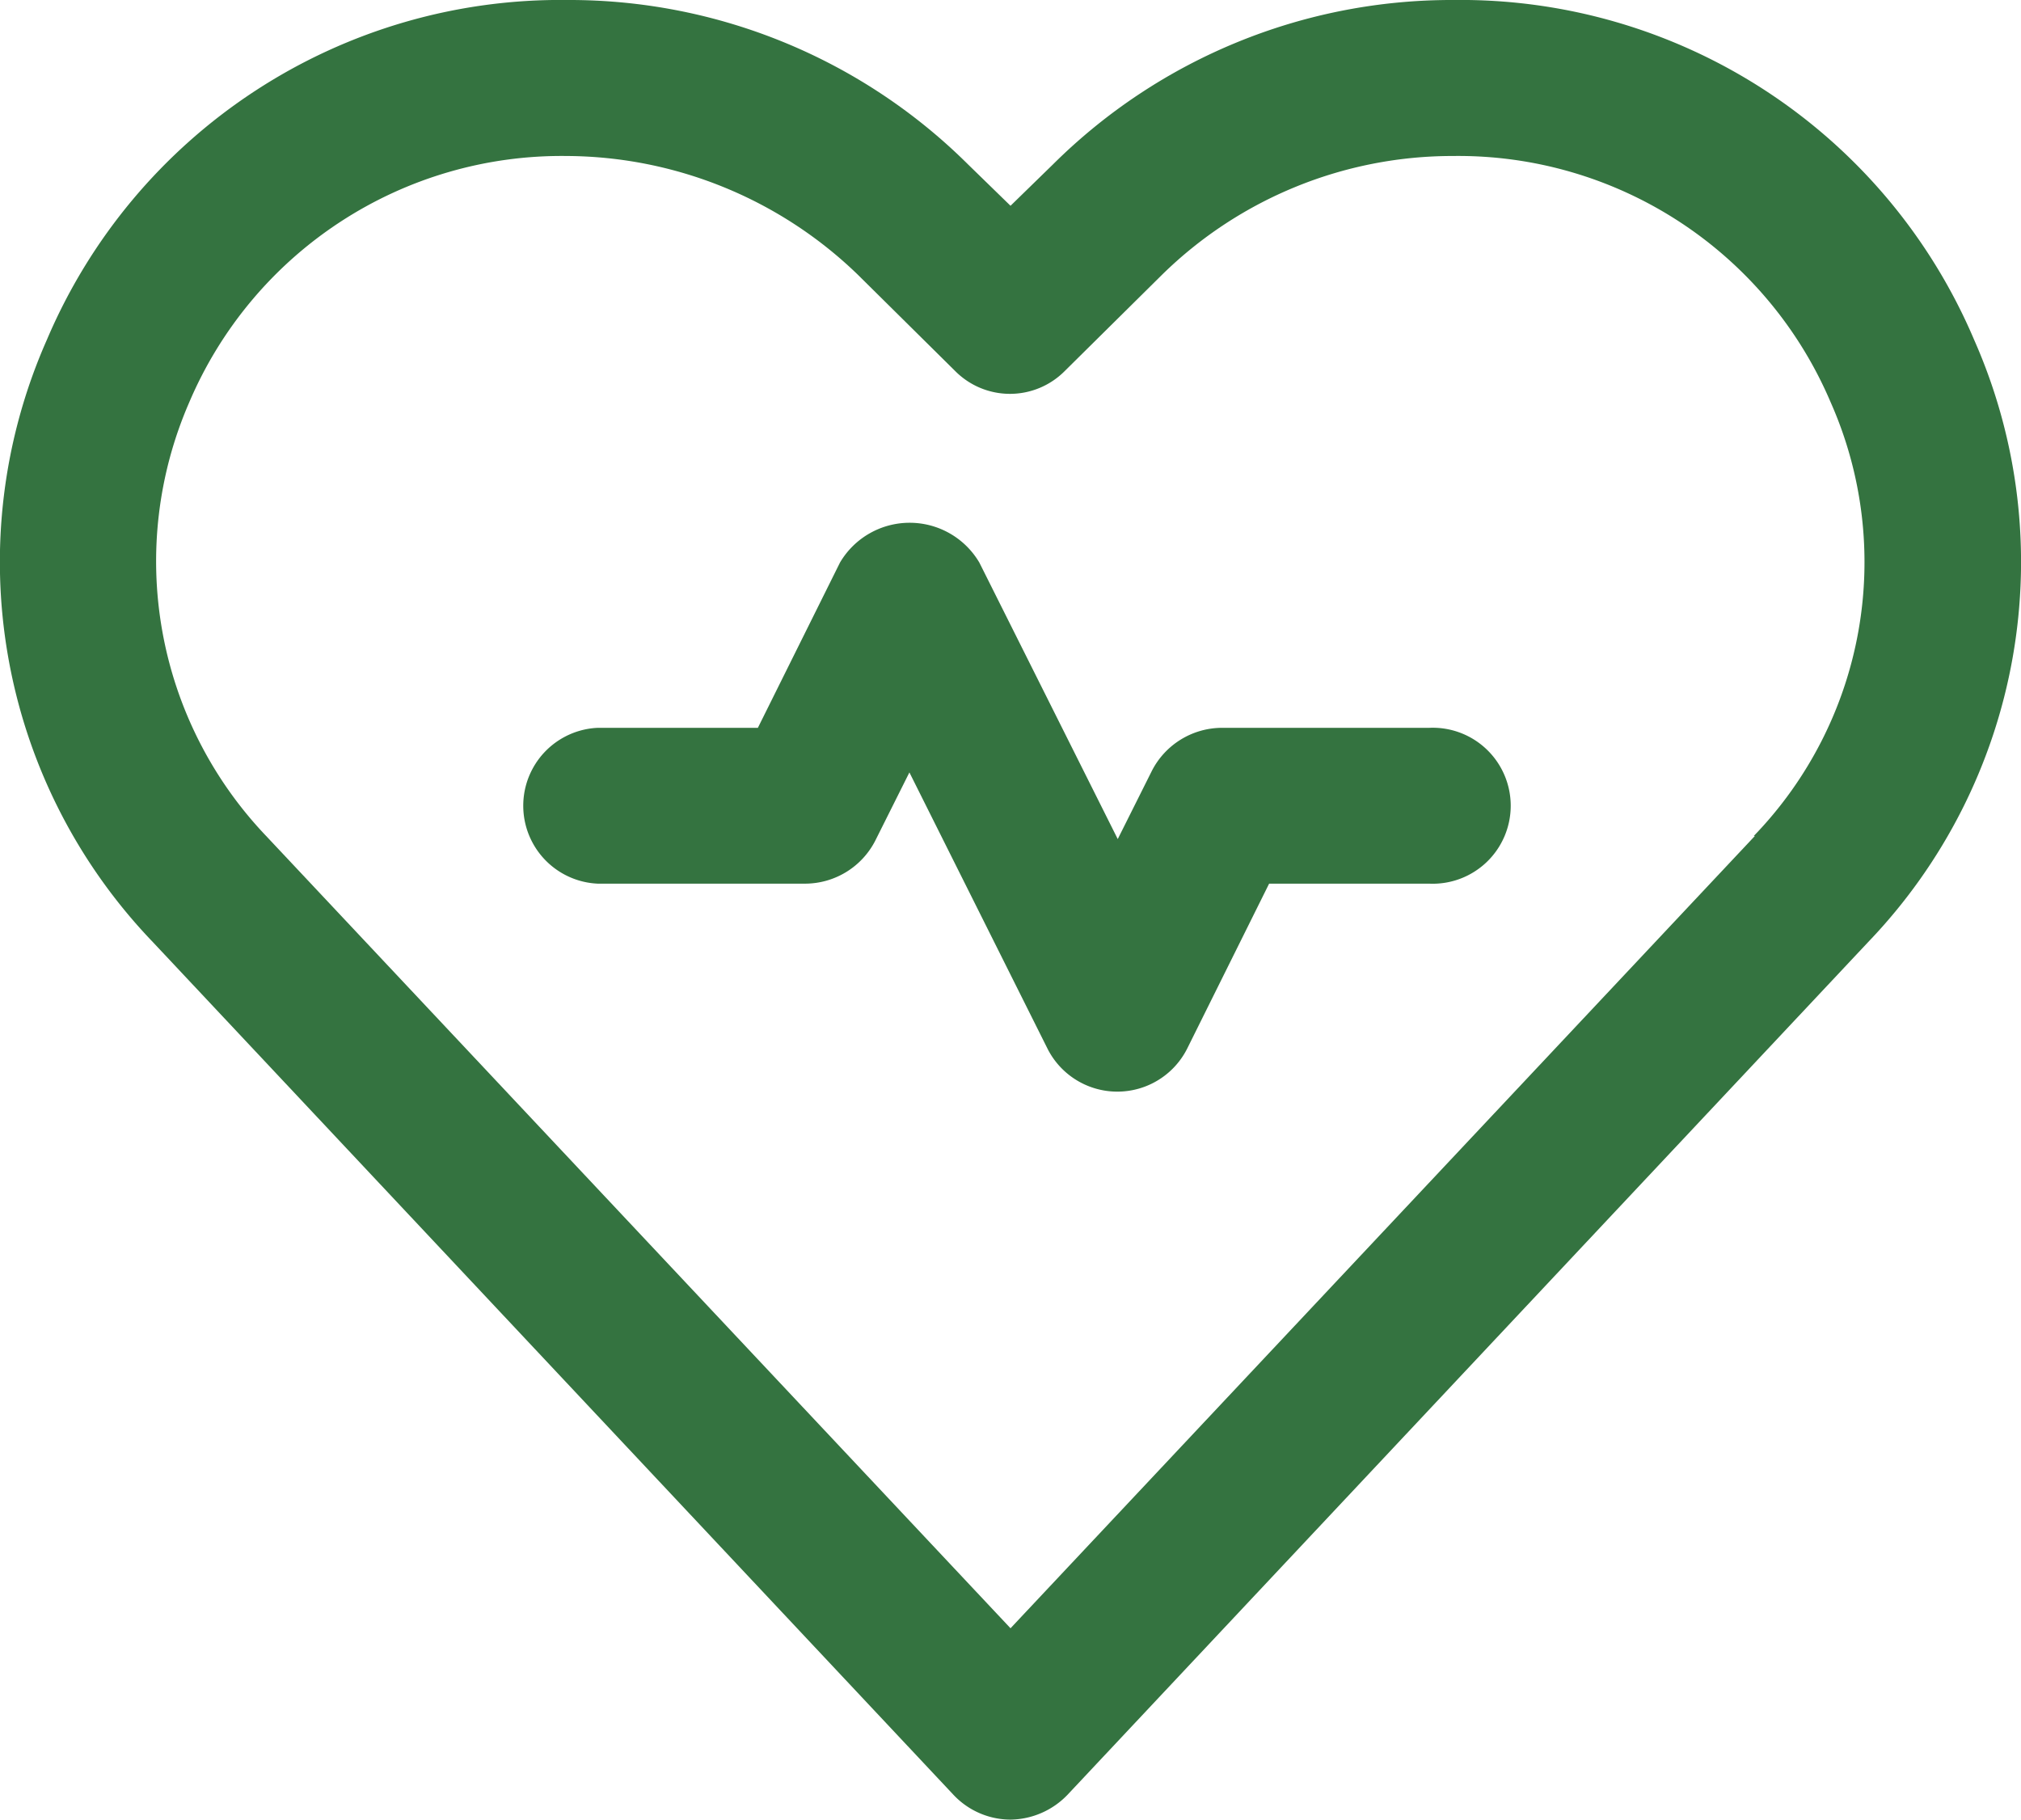 <svg xmlns="http://www.w3.org/2000/svg" width="50.587" height="45.539" viewBox="0 0 50.587 45.539">
  <g id="n" transform="translate(-2.25 -3.25)">
    <g id="Grupo_4234" data-name="Grupo 4234" transform="translate(2.25 3.25)">
      <path id="Caminho_6969" data-name="Caminho 6969" d="M51.666,11.759A13.965,13.965,0,0,0,38.629,3.25,14.157,14.157,0,0,0,28.61,7.361L27.544,8.4,26.477,7.361A14.157,14.157,0,0,0,16.458,3.25,13.965,13.965,0,0,0,3.421,11.759,13.732,13.732,0,0,0,6.075,26.826L26.112,48.164a1.968,1.968,0,0,0,1.431.625,2.013,2.013,0,0,0,1.431-.625L49.012,26.826a13.74,13.74,0,0,0,2.654-15.067ZM46.175,24.172,27.544,44,8.912,24.172A9.958,9.958,0,0,1,6.986,13.321a10.129,10.129,0,0,1,9.446-6.167,10.545,10.545,0,0,1,7.286,2.967l2.446,2.42a1.932,1.932,0,0,0,2.732,0l2.446-2.42a10.384,10.384,0,0,1,7.286-2.967,10.129,10.129,0,0,1,9.446,6.167,9.863,9.863,0,0,1-1.926,10.851Z" transform="translate(-2.25 -3.25)" fill="#347340"/>
      <path id="Caminho_6970" data-name="Caminho 6970" d="M30.019,13.41h-5.2a1.978,1.978,0,0,0-1.743,1.067l-.859,1.717L18.752,9.273a2.025,2.025,0,0,0-3.487,0L13.209,13.41H9.2a1.952,1.952,0,0,0,0,3.9h5.2a1.978,1.978,0,0,0,1.743-1.067l.859-1.717,3.461,6.922a1.958,1.958,0,0,0,3.487,0l2.056-4.138h4.007a1.952,1.952,0,1,0,0-3.9Z" transform="translate(5.761 4.805)" fill="#347340"/>
    </g>
  </g>
</svg>
